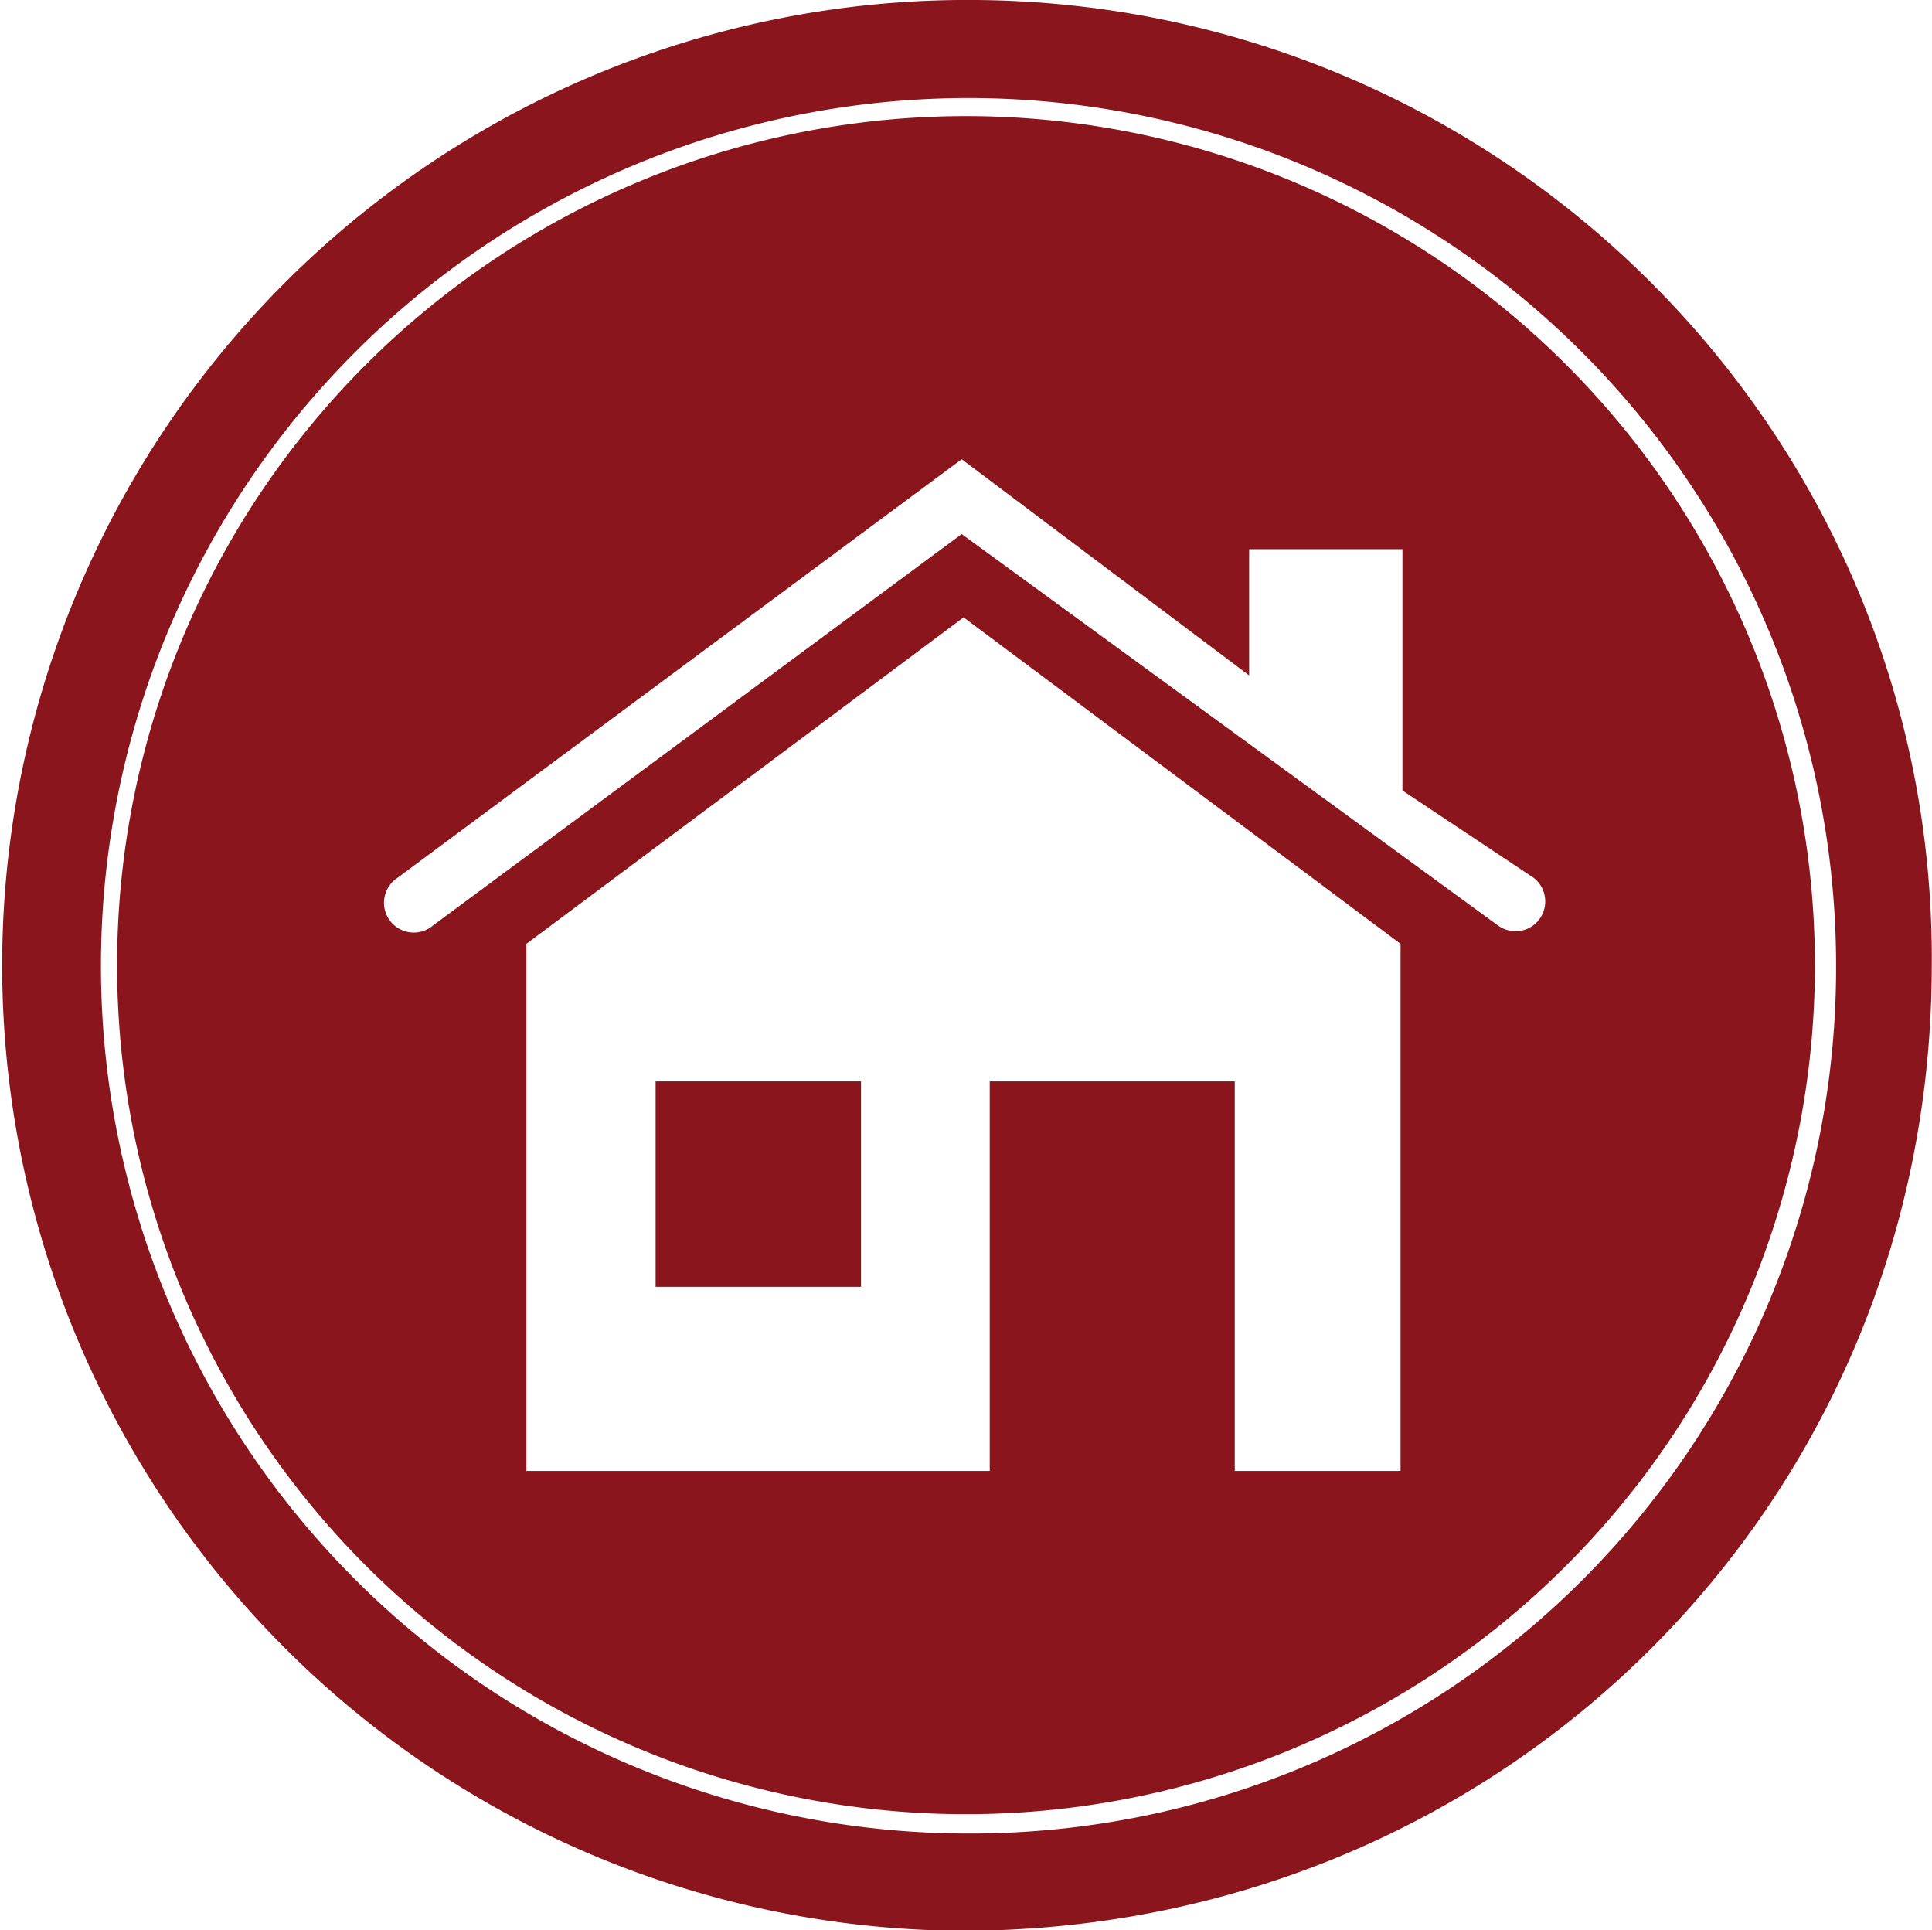 <svg id="Layer_2" data-name="Layer 2" xmlns="http://www.w3.org/2000/svg" viewBox="0 0 153.12 152.96"><defs><style>.cls-1{fill:#8a151c}</style></defs><title>personal-loans</title><path class="cls-1" d="M51.96 101.97h16.28V85.69H51.96v16.28z"/><path class="cls-1" d="M77.35 0A76.48 76.48 0 1 0 76 153c42.91.11 77-33.65 77.1-76.28.43-42-33.6-76.39-75.75-76.72zm-.72 145.29a68.76 68.76 0 1 1 68.89-68.71 68.62 68.62 0 0 1-68.89 68.71z"/><path class="cls-1" d="M76.56 9.2a67.28 67.28 0 1 0 67.28 67.28A67.28 67.28 0 0 0 76.56 9.2zM111 116.56H97.86V85.69H78.44v30.87H41.72V74.79l34.65-25.87L111 74.79zm11-43.71a2.36 2.36 0 0 1-3.3.47l-42.48-31-41.88 31a2.36 2.36 0 1 1-2.85-3.75l44.73-33.18L99 53.52v-10h12.15v19.12l10.37 6.9a2.36 2.36 0 0 1 .48 3.3z"/></svg>